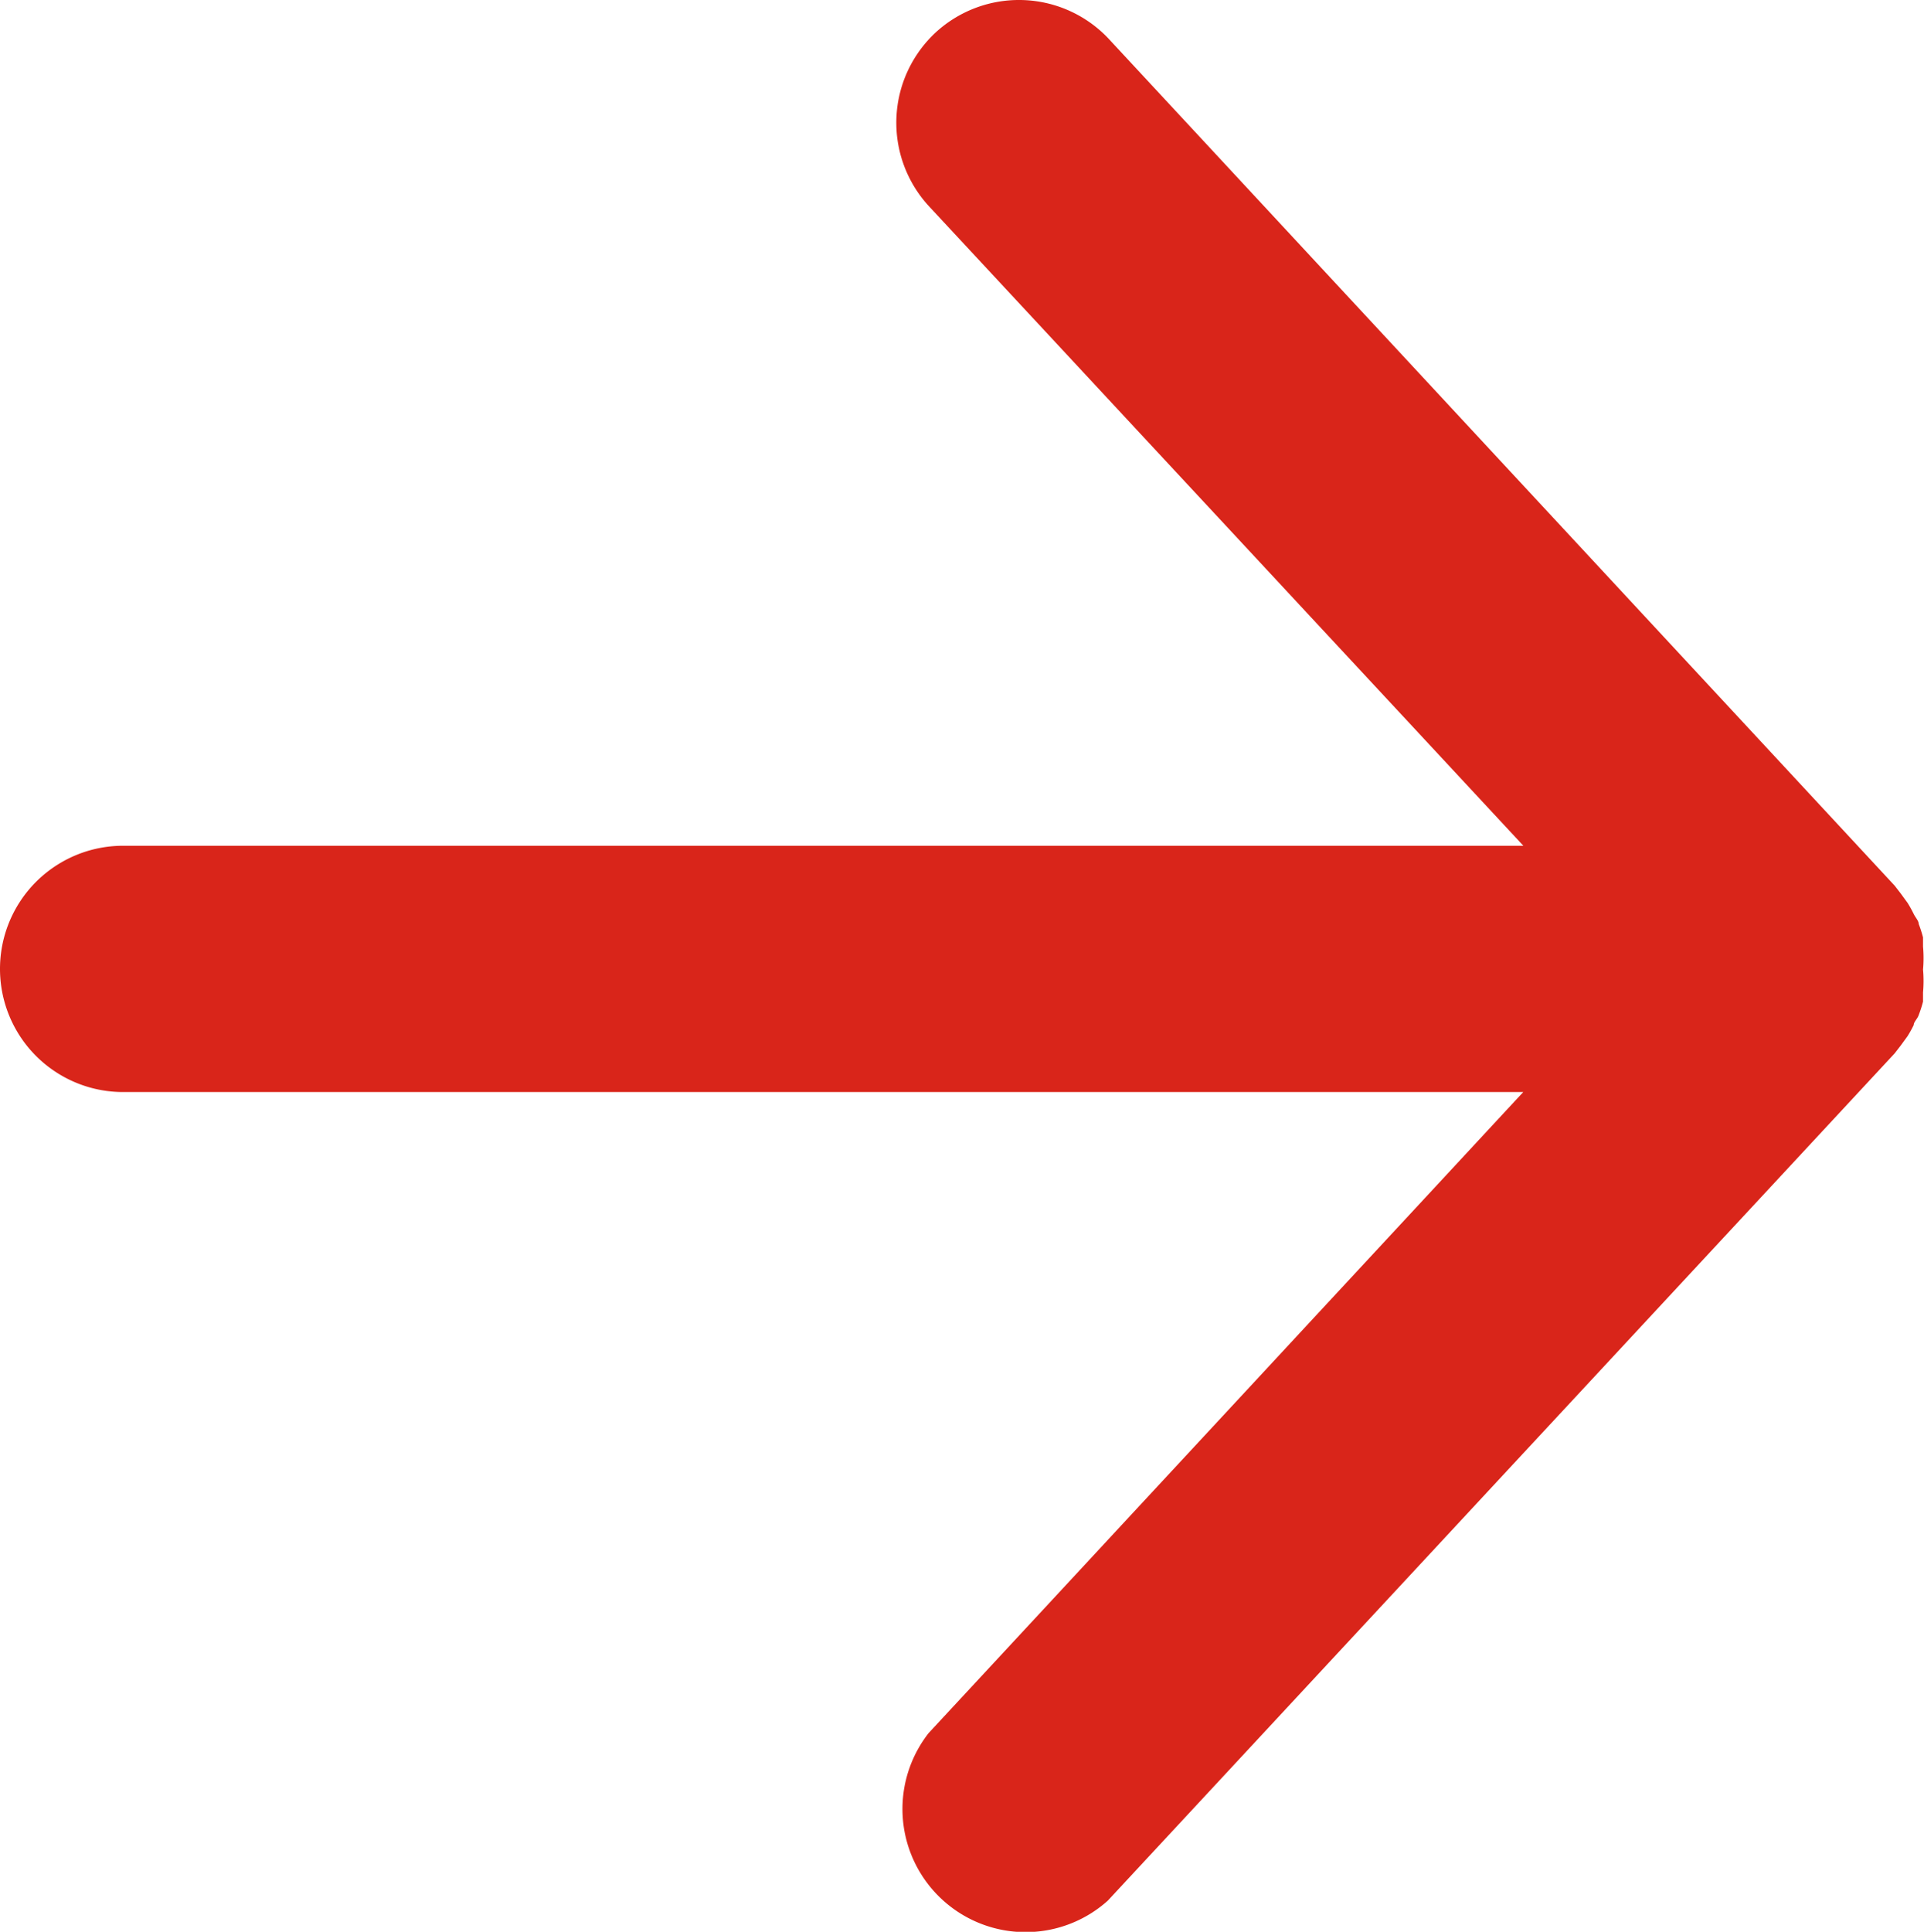 <svg xmlns="http://www.w3.org/2000/svg" width="15.954" height="16.016" viewBox="0 0 15.954 16.016">
  <path id="arrow-2" d="M34.761,34.524a1.021,1.021,0,0,0-.056,1.445l4.927,5.3H28.021a1.021,1.021,0,0,0,0,2.042h11.61L34.7,48.626a1.021,1.021,0,0,0,1.486,1.389l6.525-7.025.051-.066.056-.077a1.021,1.021,0,0,0,.051-.092c0-.026.031-.051.041-.082a1.022,1.022,0,0,0,.036-.112v-.077a1.021,1.021,0,0,0,0-.189h0a1.021,1.021,0,0,0,0-.189v-.077a1.022,1.022,0,0,0-.036-.112c0-.026-.026-.051-.041-.082a1.022,1.022,0,0,0-.051-.092l-.056-.077-.051-.066L36.19,34.575A1.021,1.021,0,0,0,34.761,34.524Z" transform="translate(-27 -34.257)" fill="#d9251a"/>
</svg>
